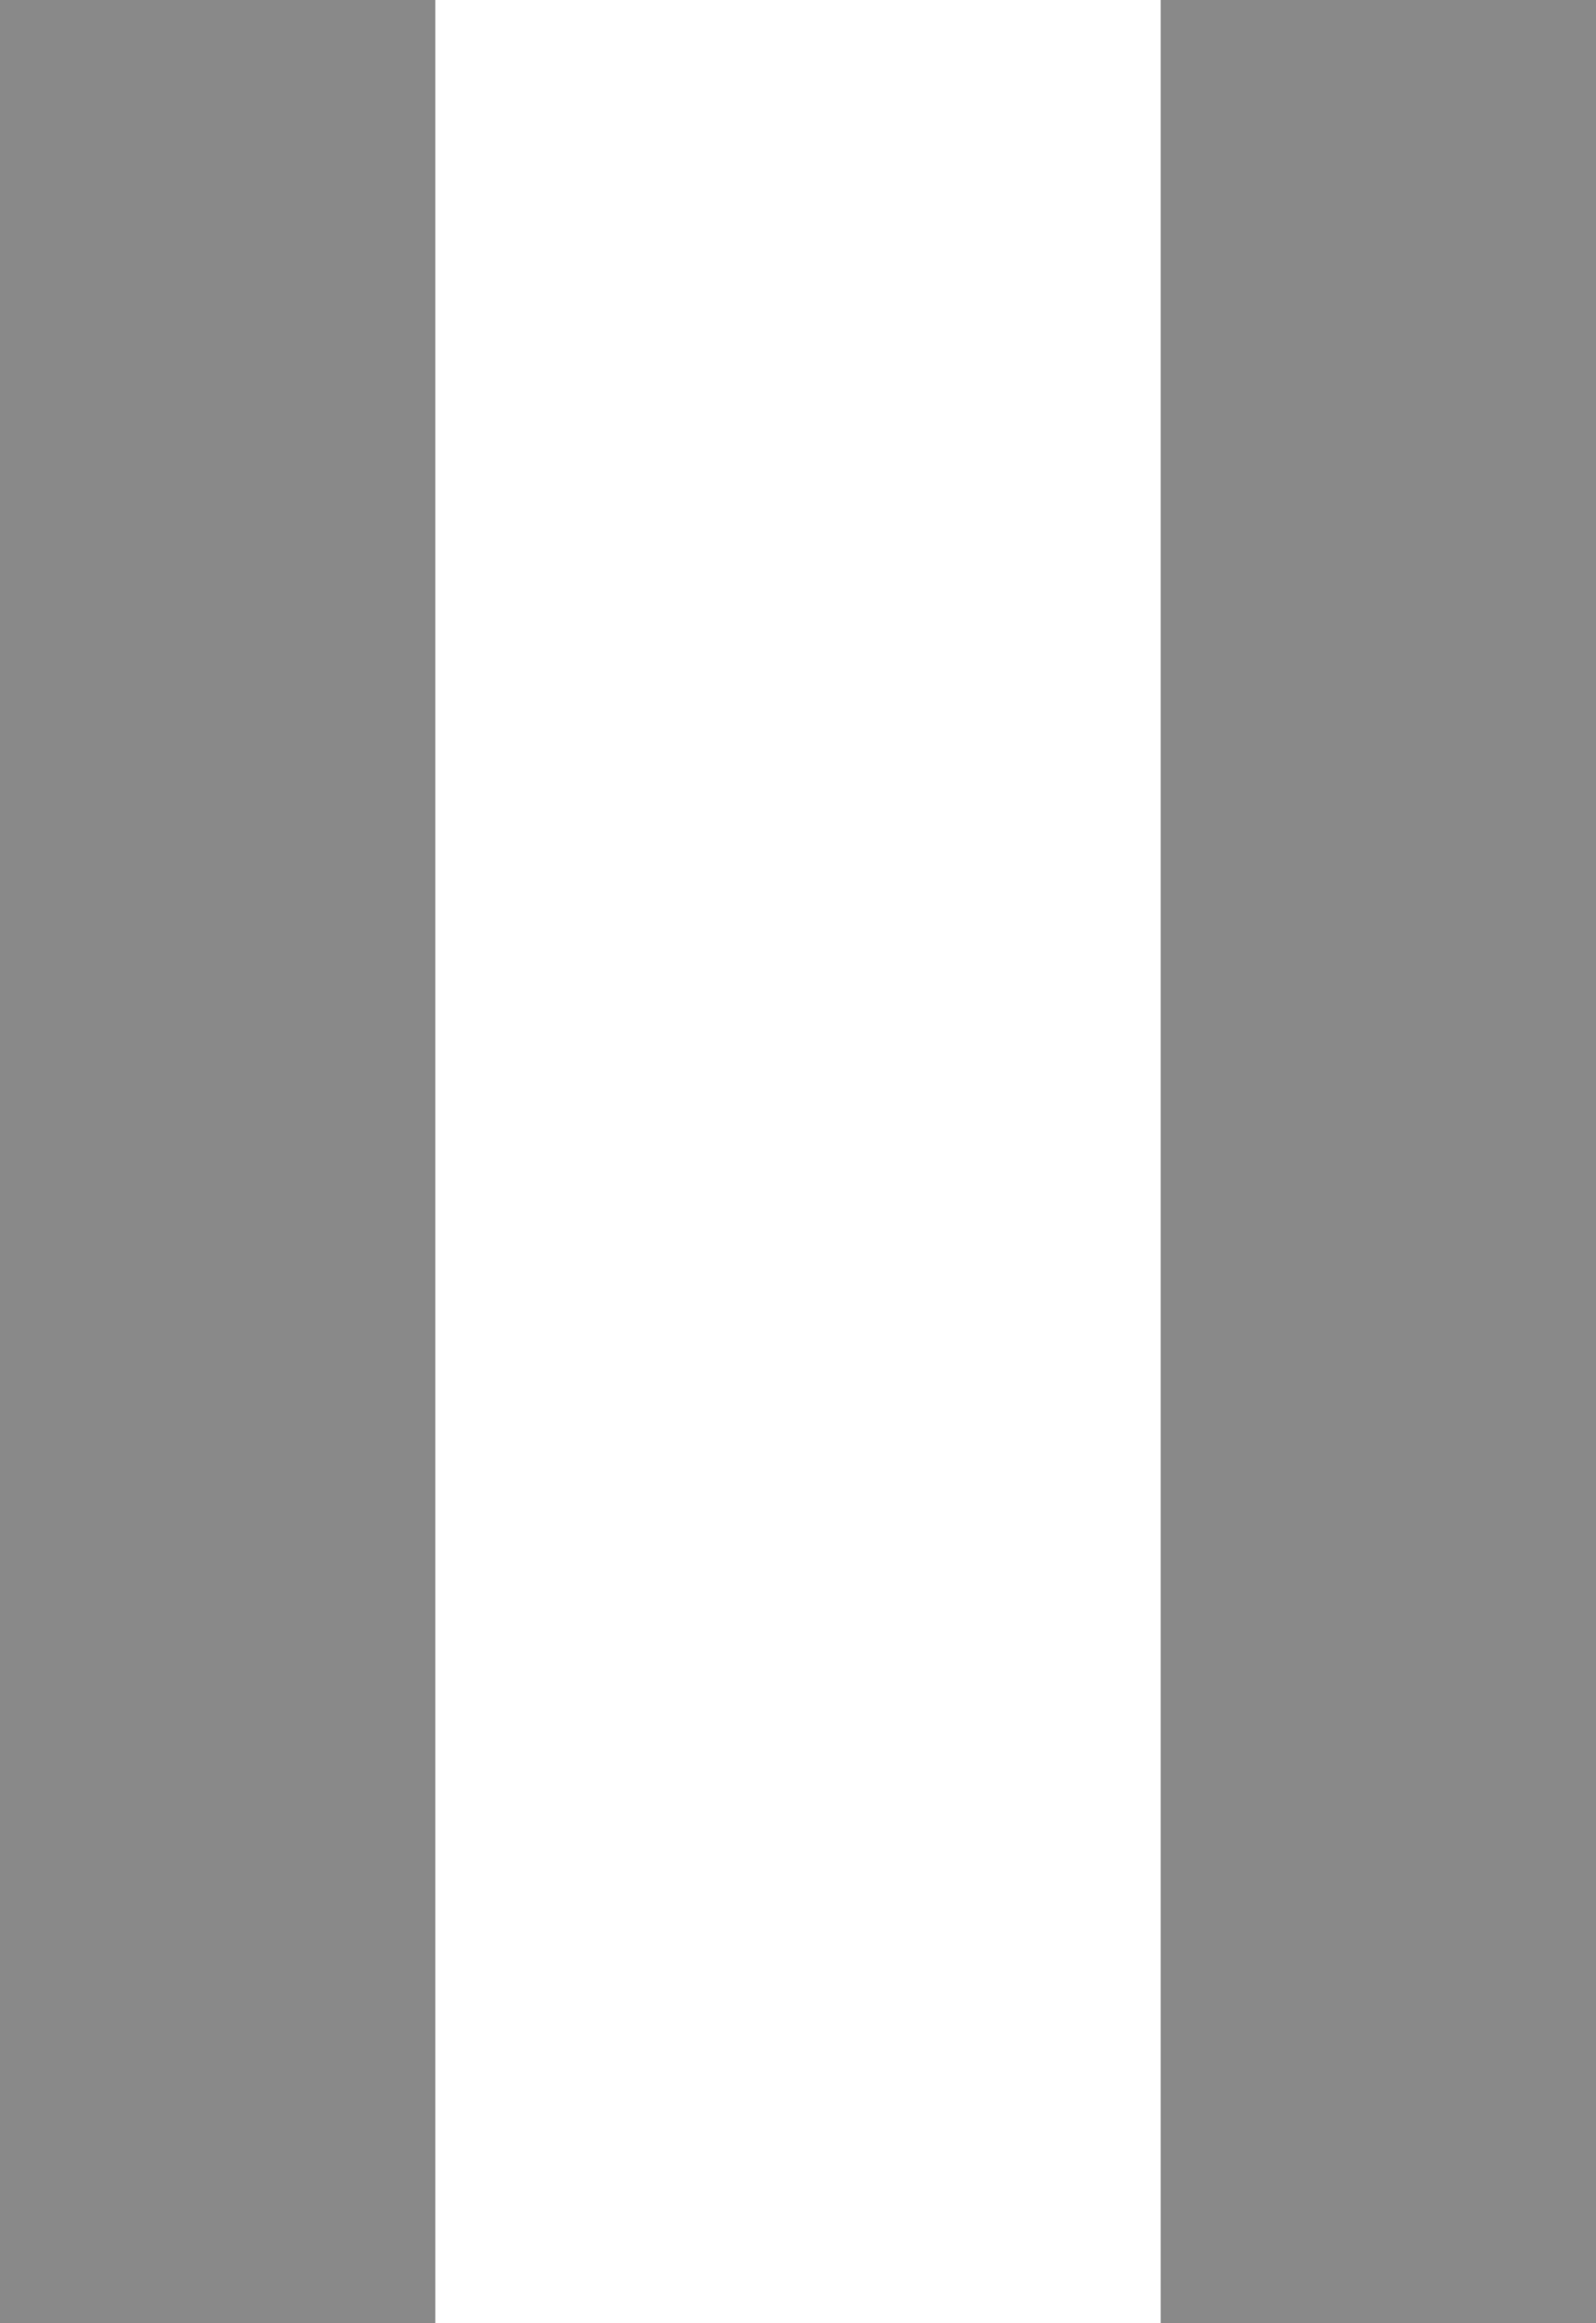 <svg xmlns="http://www.w3.org/2000/svg" width="11" height="16" viewBox="0 0 11 16">
  <path id="Path_18370" data-name="Path 18370" d="M17,16h3V0H17Zm8,0h3V0H25Z" transform="translate(-17)" fill="#898989"/>
</svg>
